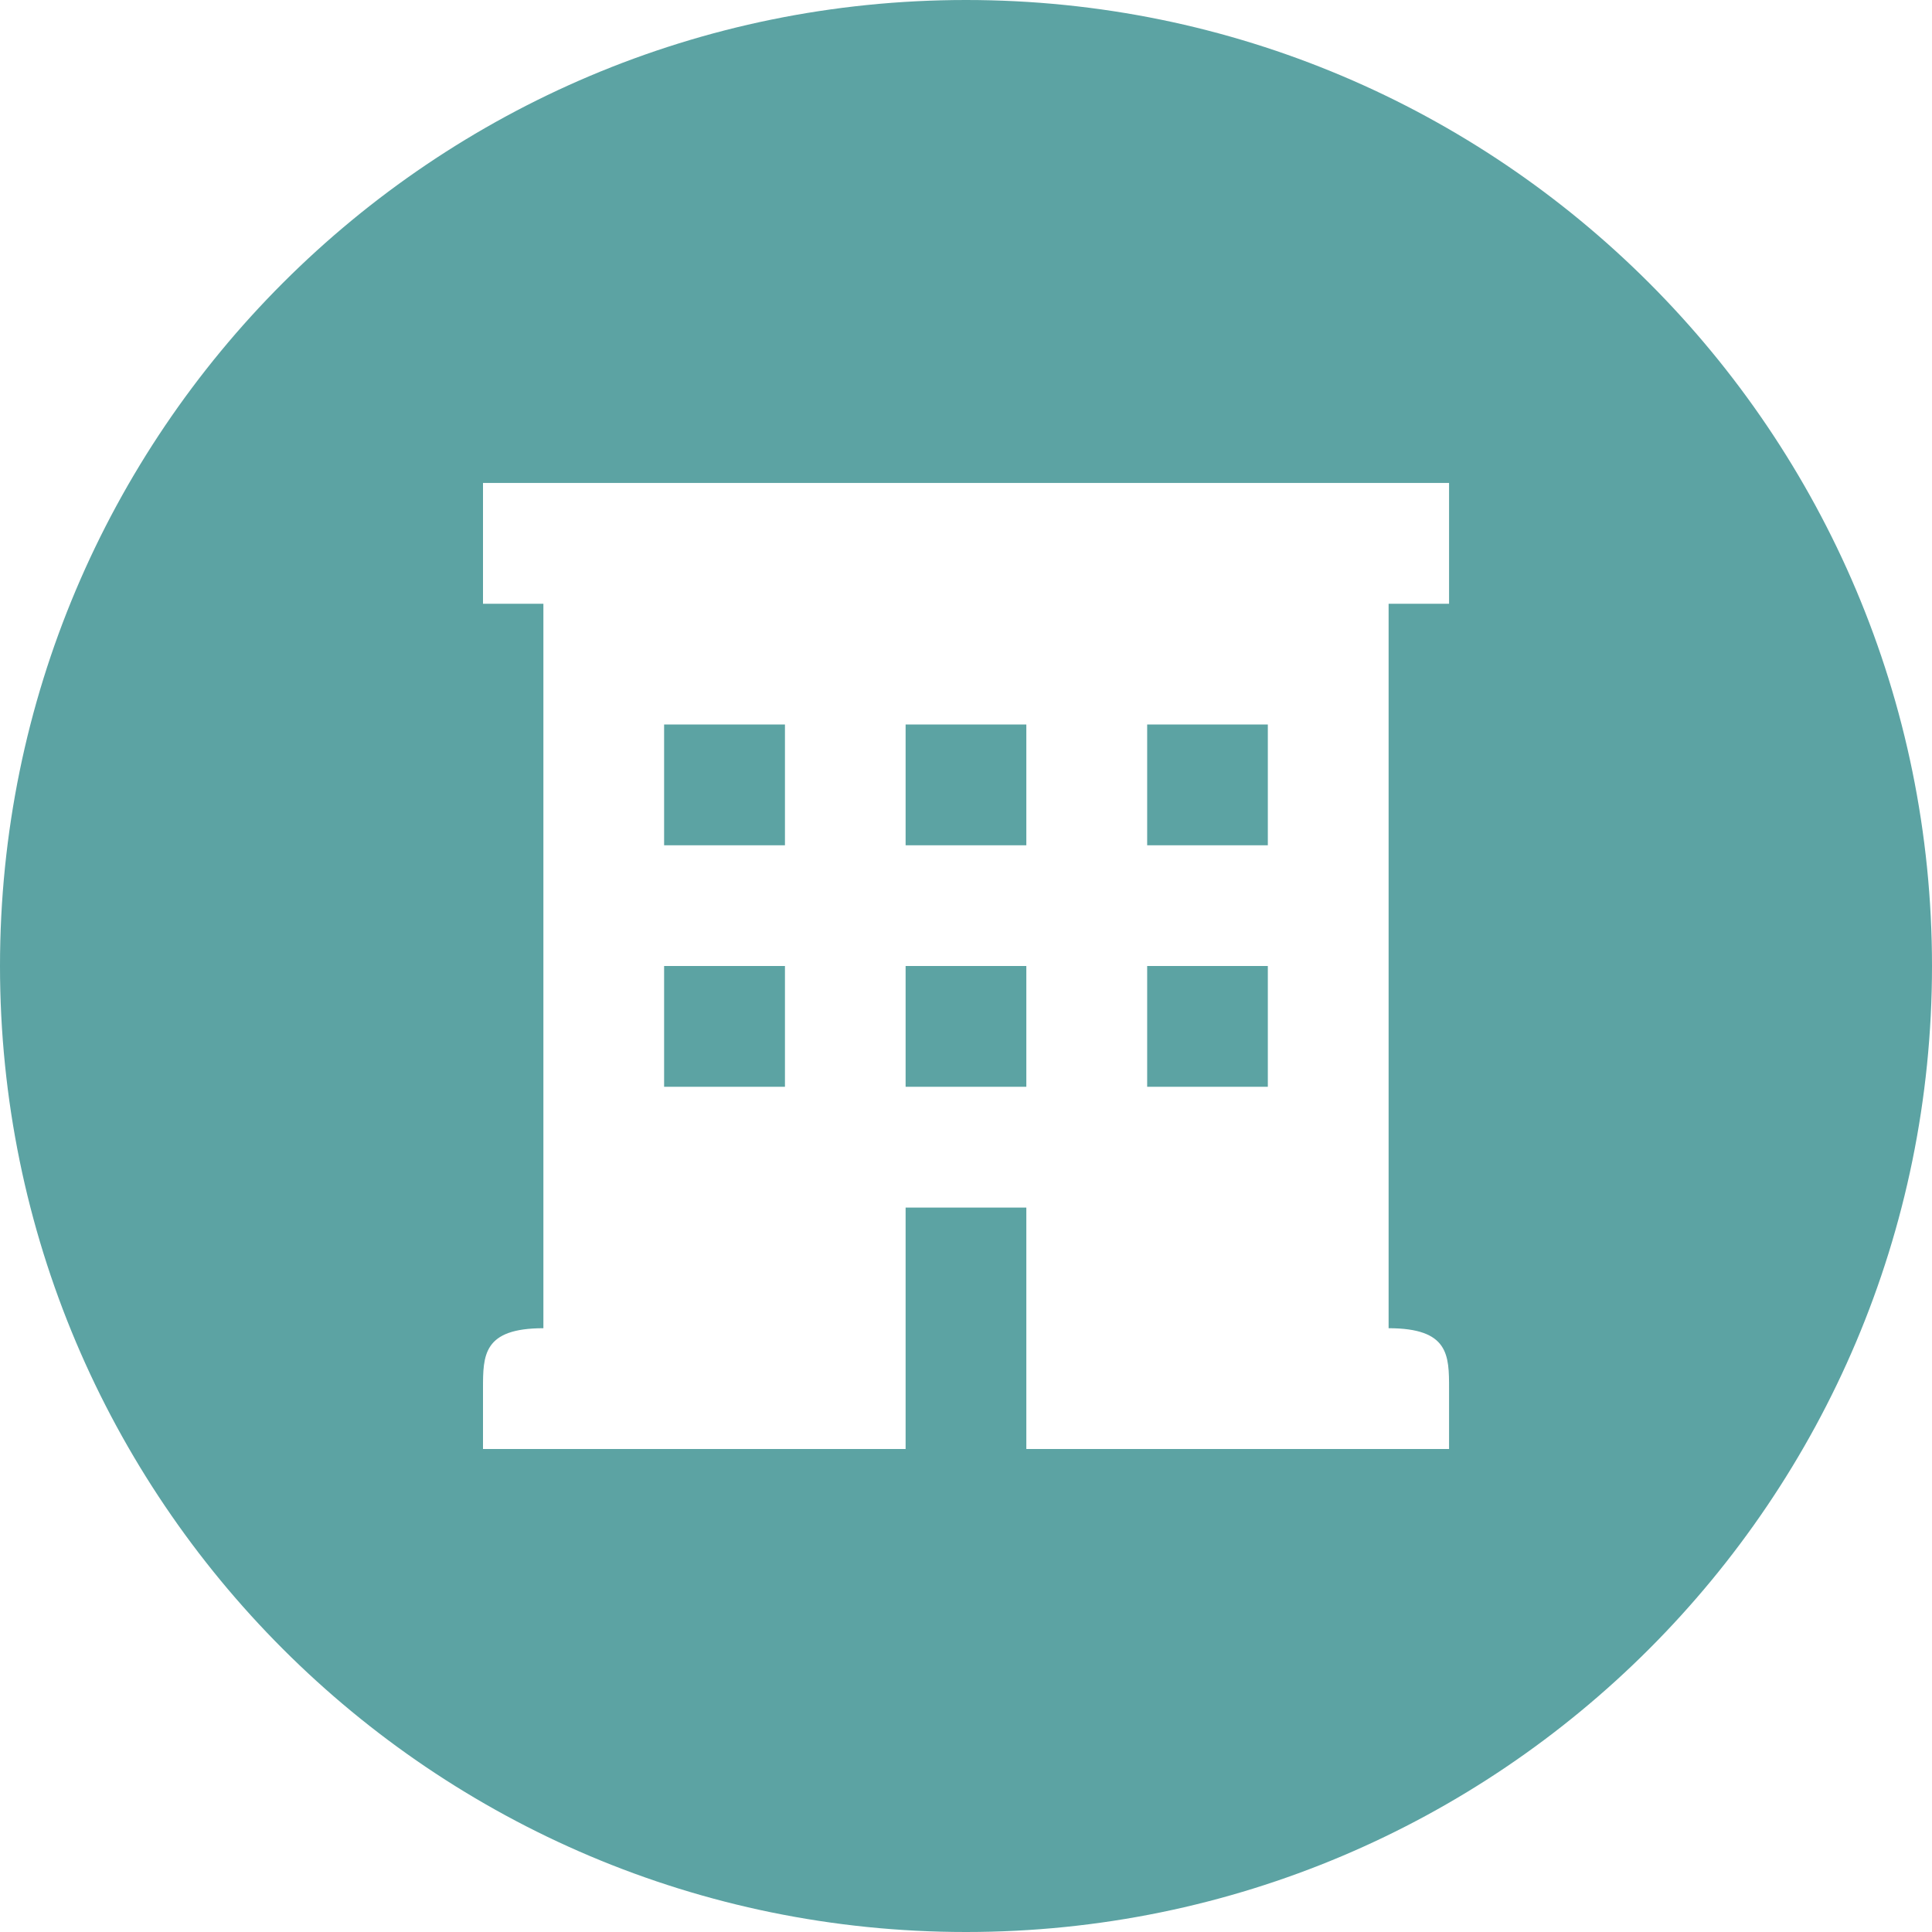 <?xml version="1.0" encoding="utf-8"?>
<!-- Generator: Adobe Illustrator 16.0.0, SVG Export Plug-In . SVG Version: 6.00 Build 0)  -->
<!DOCTYPE svg PUBLIC "-//W3C//DTD SVG 1.1//EN" "http://www.w3.org/Graphics/SVG/1.1/DTD/svg11.dtd">
<svg version="1.1" id="Layer_1" xmlns="http://www.w3.org/2000/svg" xmlns:xlink="http://www.w3.org/1999/xlink" x="0px" y="0px"
	 width="31px" height="31px" viewBox="0 0 31 31" style="enable-background:new 0 0 31 31;" xml:space="preserve">
<g>
	<rect x="14.531" y="11.625" style="fill:#5CA3A3;" width="1.937" height="1.938"/>
	<rect x="18.407" y="11.625" style="fill:#5CA3A3;" width="1.936" height="1.938"/>
	<rect x="14.531" y="15.5" style="fill:#5CA3A3;" width="1.937" height="1.938"/>
	<rect x="18.407" y="15.5" style="fill:#5CA3A3;" width="1.936" height="1.938"/>
	<path style="fill:#5CA3A3;" d="M15.5,0C6.939,0,0,6.938,0,15.5C0,24.059,6.939,31,15.5,31S31,24.059,31,15.5
		C31,6.938,24.061,0,15.5,0 M23.251,9.688h-0.97v11.624c0.97,0,0.97,0.435,0.97,0.97v0.968h-6.783v-3.874h-1.937v3.874H7.75v-0.968
		c0-0.535,0-0.97,0.969-0.97V9.688H7.75V7.749h15.501V9.688z"/>
	<rect x="10.656" y="15.5" style="fill:#5CA3A3;" width="1.939" height="1.938"/>
	<rect x="10.656" y="11.625" style="fill:#5CA3A3;" width="1.939" height="1.938"/>
</g>
</svg>
